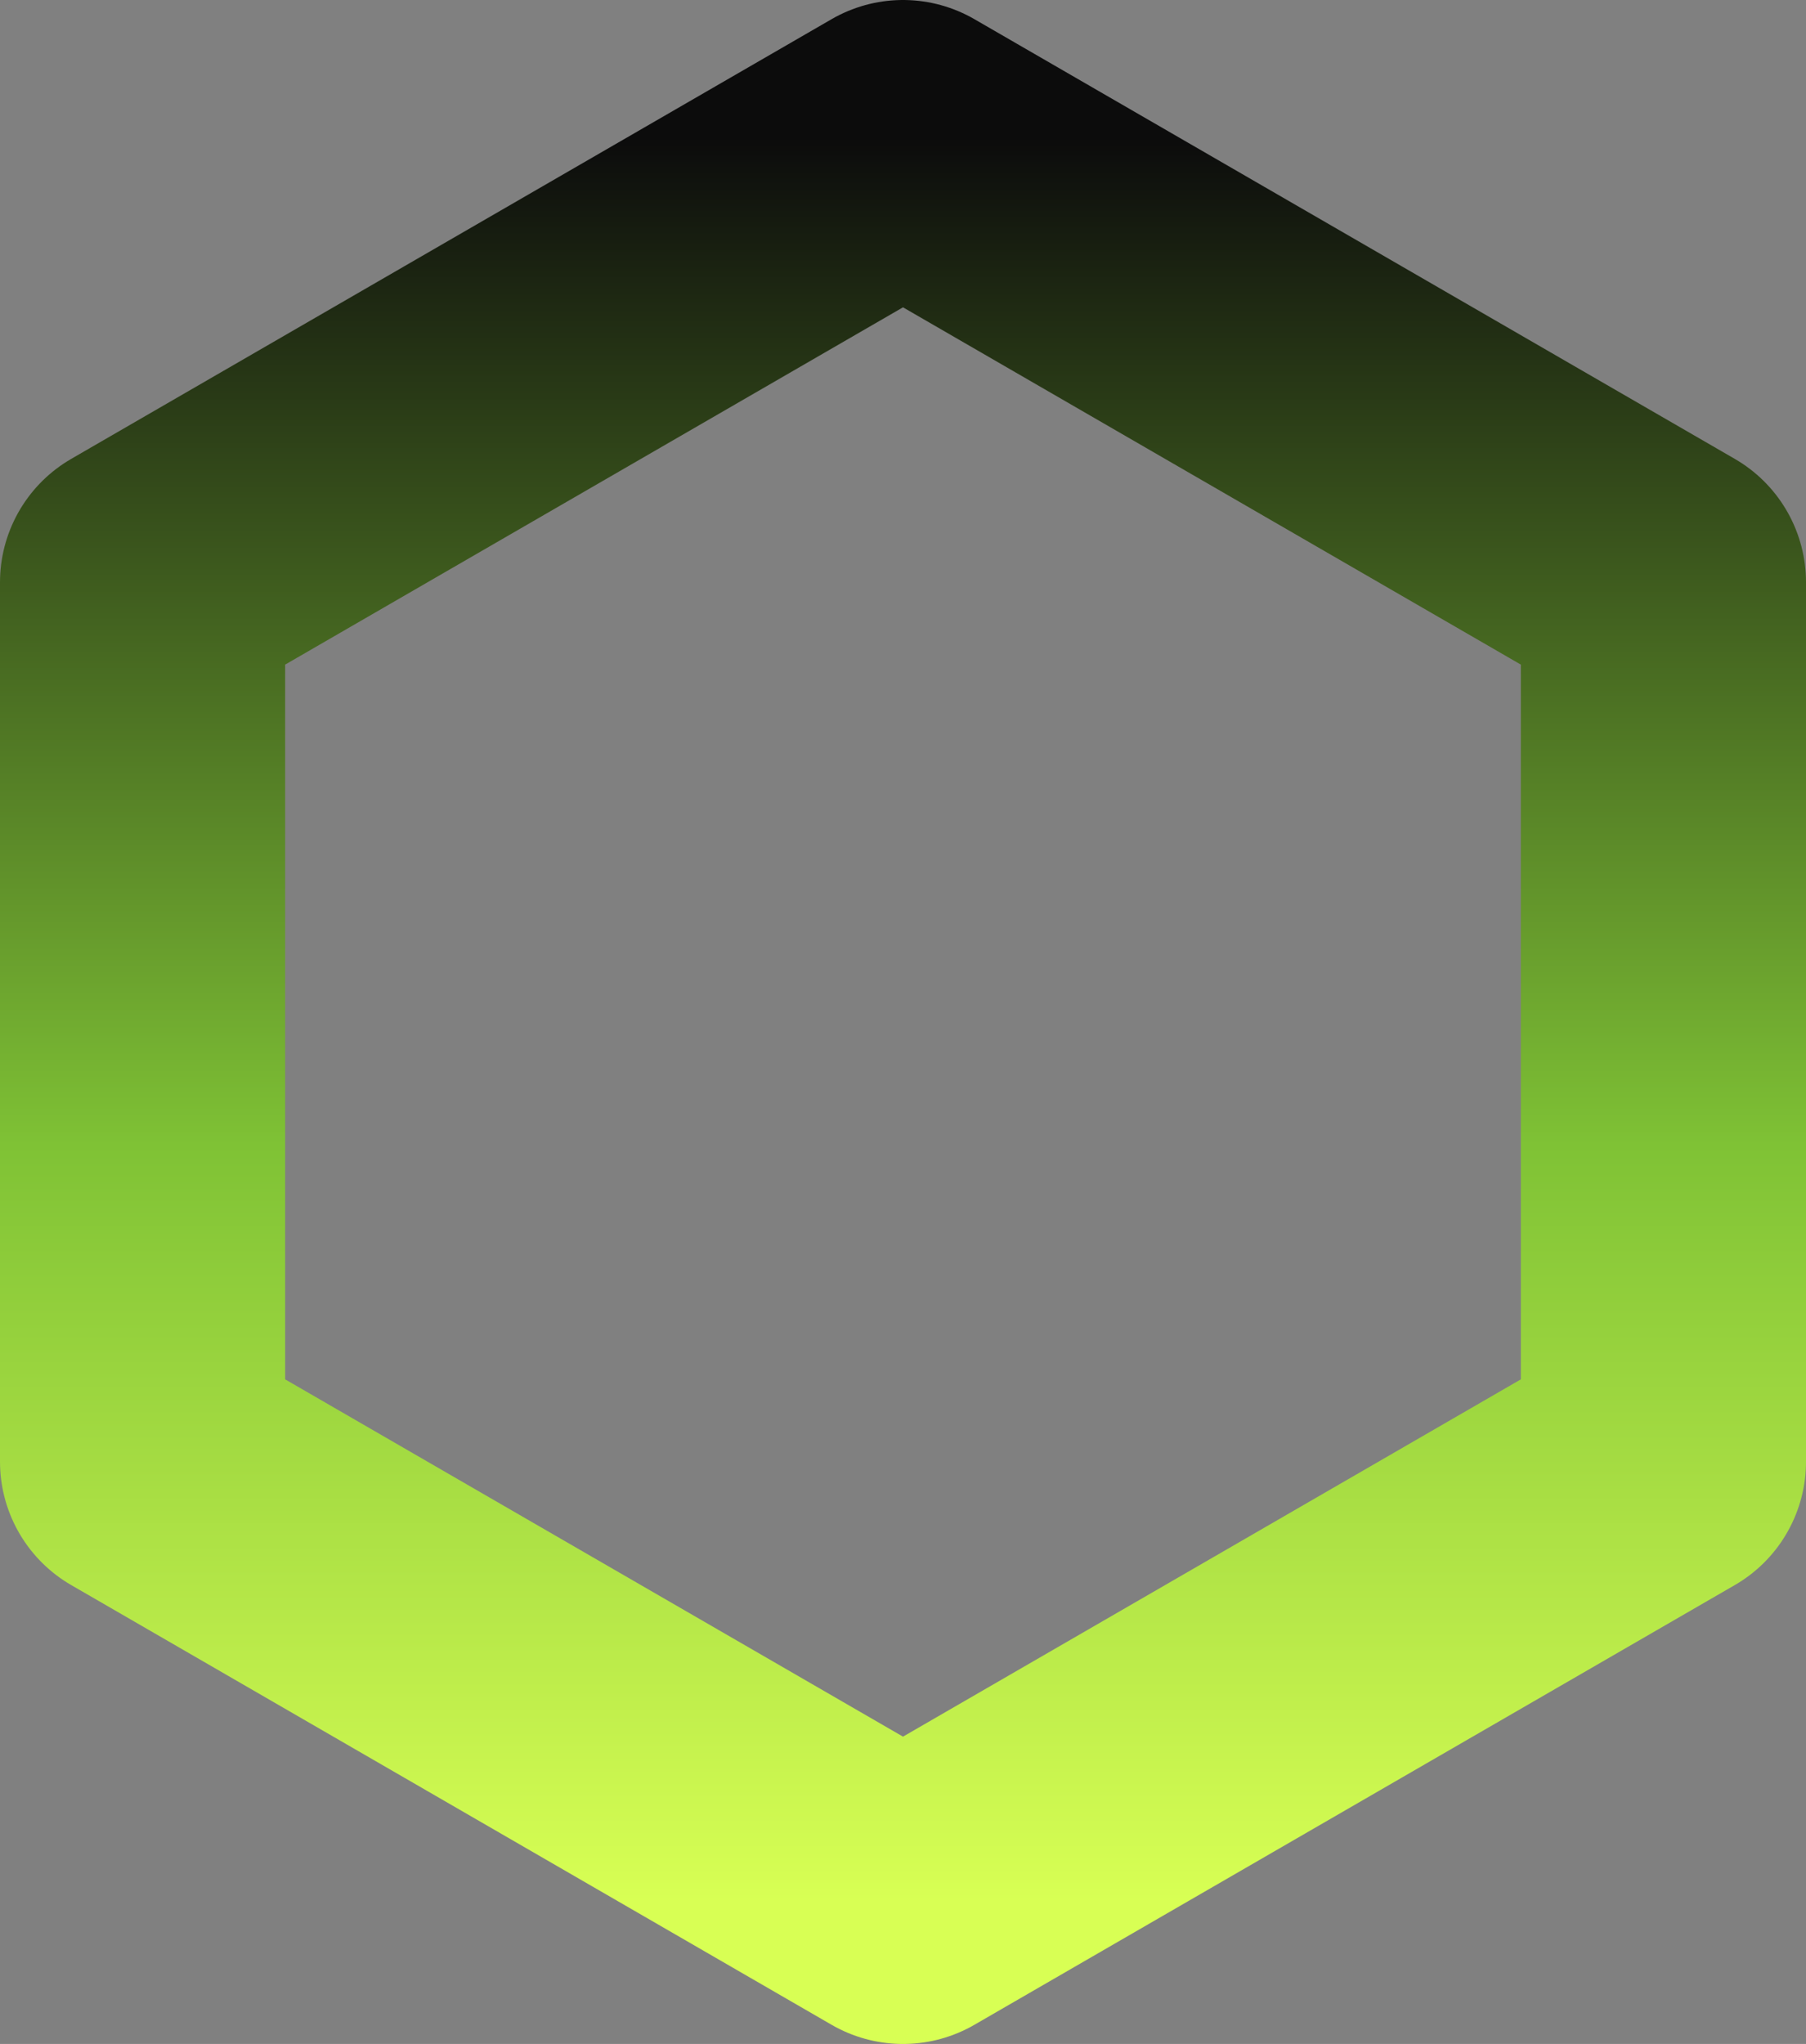 <svg width="38" height="43" viewBox="0 0 38 43" fill="none" xmlns="http://www.w3.org/2000/svg">
<rect x="0" y="0" width="38" height="43" fill="#808080" stroke="none"/>
<path d="M3 30.749L19 40L35 30.749L35 12.251L19 3L3 12.251L3 30.749Z" stroke="url(#paint0_linear_2146_4750)" stroke-width="6" stroke-linecap="round" stroke-linejoin="round"/>
<defs>
<linearGradient id="paint0_linear_2146_4750" x1="19" y1="40" x2="19" y2="3" gradientUnits="userSpaceOnUse">
<stop stop-color="#D8FF54"/>
<stop offset="0.43" stop-color="#7FC235"/>
<stop offset="1" stop-color="#0C0C0C"/>
</linearGradient>
</defs>
</svg>
